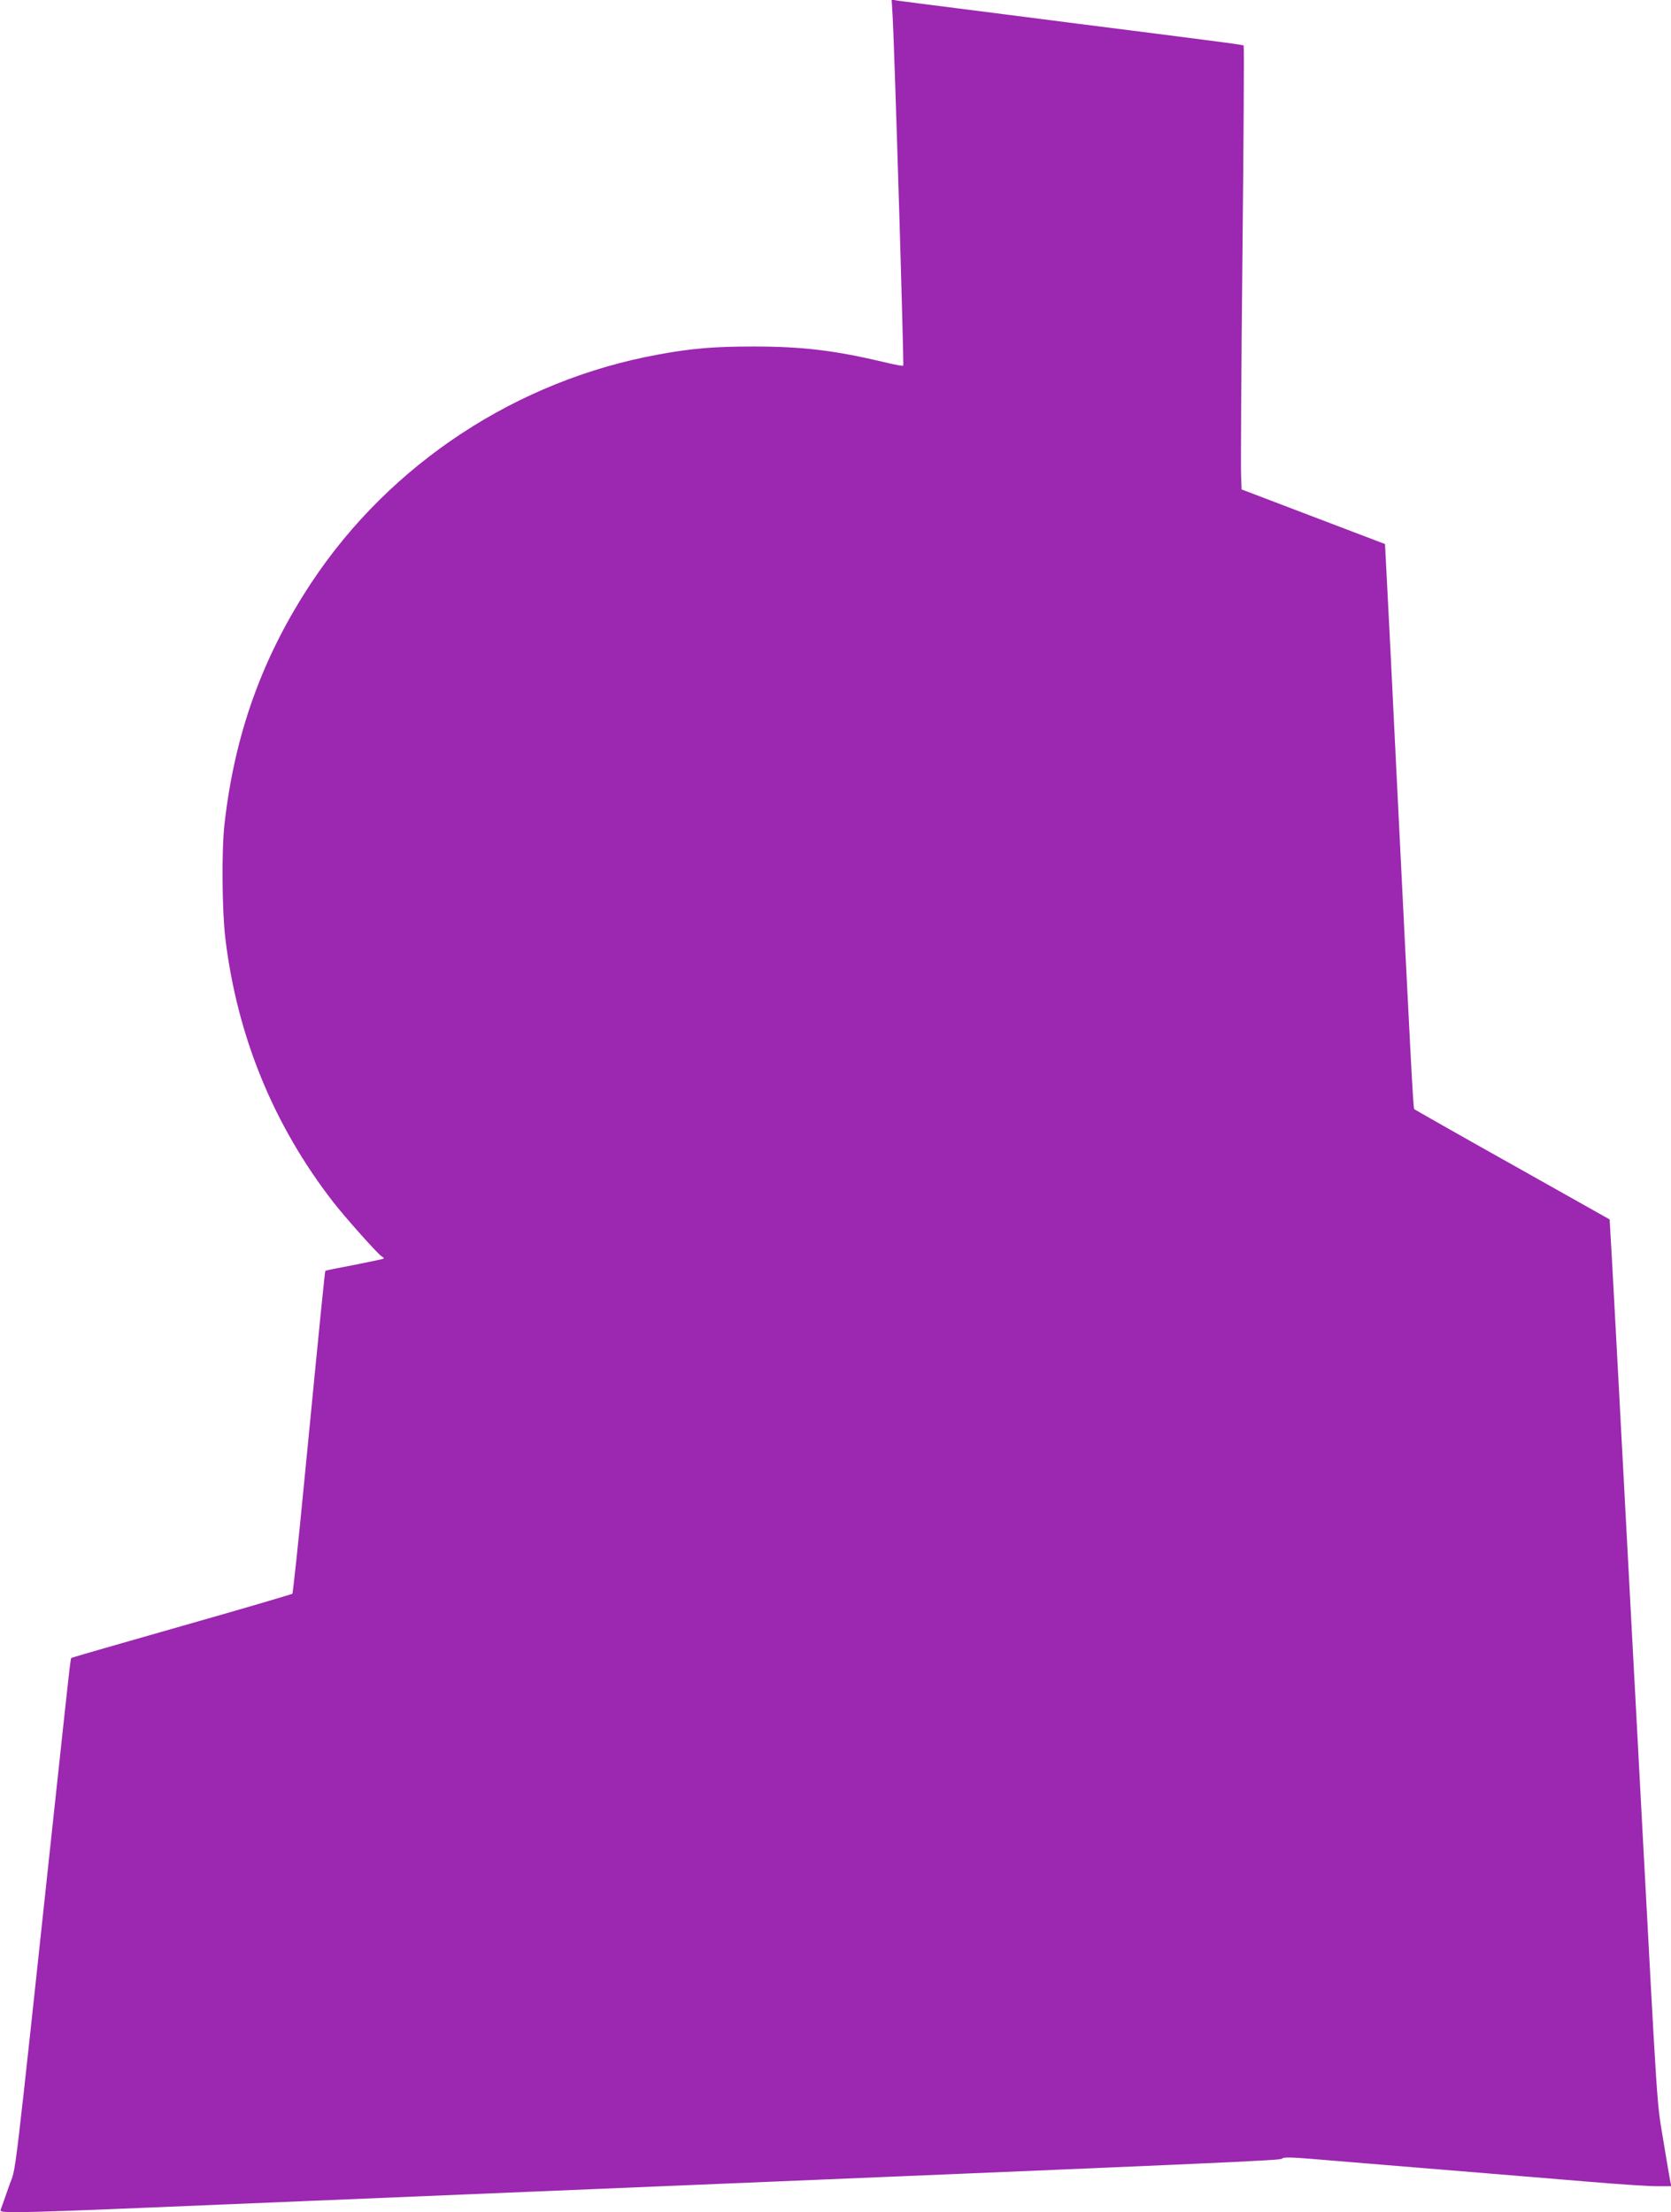 <?xml version="1.0" standalone="no"?>
<!DOCTYPE svg PUBLIC "-//W3C//DTD SVG 20010904//EN"
 "http://www.w3.org/TR/2001/REC-SVG-20010904/DTD/svg10.dtd">
<svg version="1.0" xmlns="http://www.w3.org/2000/svg"
 width="967pt" height="1280pt" viewBox="0 0 967 1280"
 preserveAspectRatio="xMidYMid meet">
<g transform="translate(0,1280) scale(0.1,-0.1)"
fill="#9c27b0" stroke="none">
<path d="M5165 12718 c10 -148 67 -2029 62 -2034 -3 -3 -51 6 -108 20 -287 68
-473 91 -759 91 -227 0 -358 -11 -548 -46 -818 -148 -1552 -630 -2009 -1319
-284 -429 -445 -875 -504 -1400 -17 -152 -14 -499 5 -659 68 -565 278 -1080
624 -1526 68 -88 260 -303 281 -315 9 -5 14 -10 11 -13 -3 -2 -79 -18 -169
-36 -90 -17 -166 -32 -168 -34 -3 -4 -22 -189 -124 -1237 -33 -344 -64 -628
-67 -632 -4 -3 -292 -88 -641 -187 -348 -99 -635 -182 -638 -184 -5 -5 -9 -42
-83 -729 -264 -2458 -233 -2196 -278 -2328 -22 -63 -43 -123 -47 -133 -7 -16
3 -17 115 -17 67 0 386 11 709 25 322 13 1351 56 2286 95 4115 171 4298 179
4305 190 6 9 55 8 196 -4 104 -9 437 -36 739 -61 303 -25 685 -56 850 -70 165
-14 337 -25 383 -25 l84 0 -6 27 c-3 16 -22 124 -41 241 -38 230 -30 111 -125
1882 -16 311 -35 648 -40 750 -5 102 -24 439 -40 750 -52 973 -71 1335 -88
1644 l-17 300 -562 316 c-309 173 -565 319 -569 322 -6 7 -19 255 -104 1973
-22 457 -46 935 -53 1063 l-12 234 -415 158 -415 158 -3 84 c-2 45 1 622 8
1281 7 659 10 1200 7 1203 -4 5 -75 14 -662 89 -198 25 -427 54 -510 65 -82
11 -294 37 -470 60 -176 22 -337 43 -358 46 l-37 6 5 -84z"/>
</g>
</svg>
